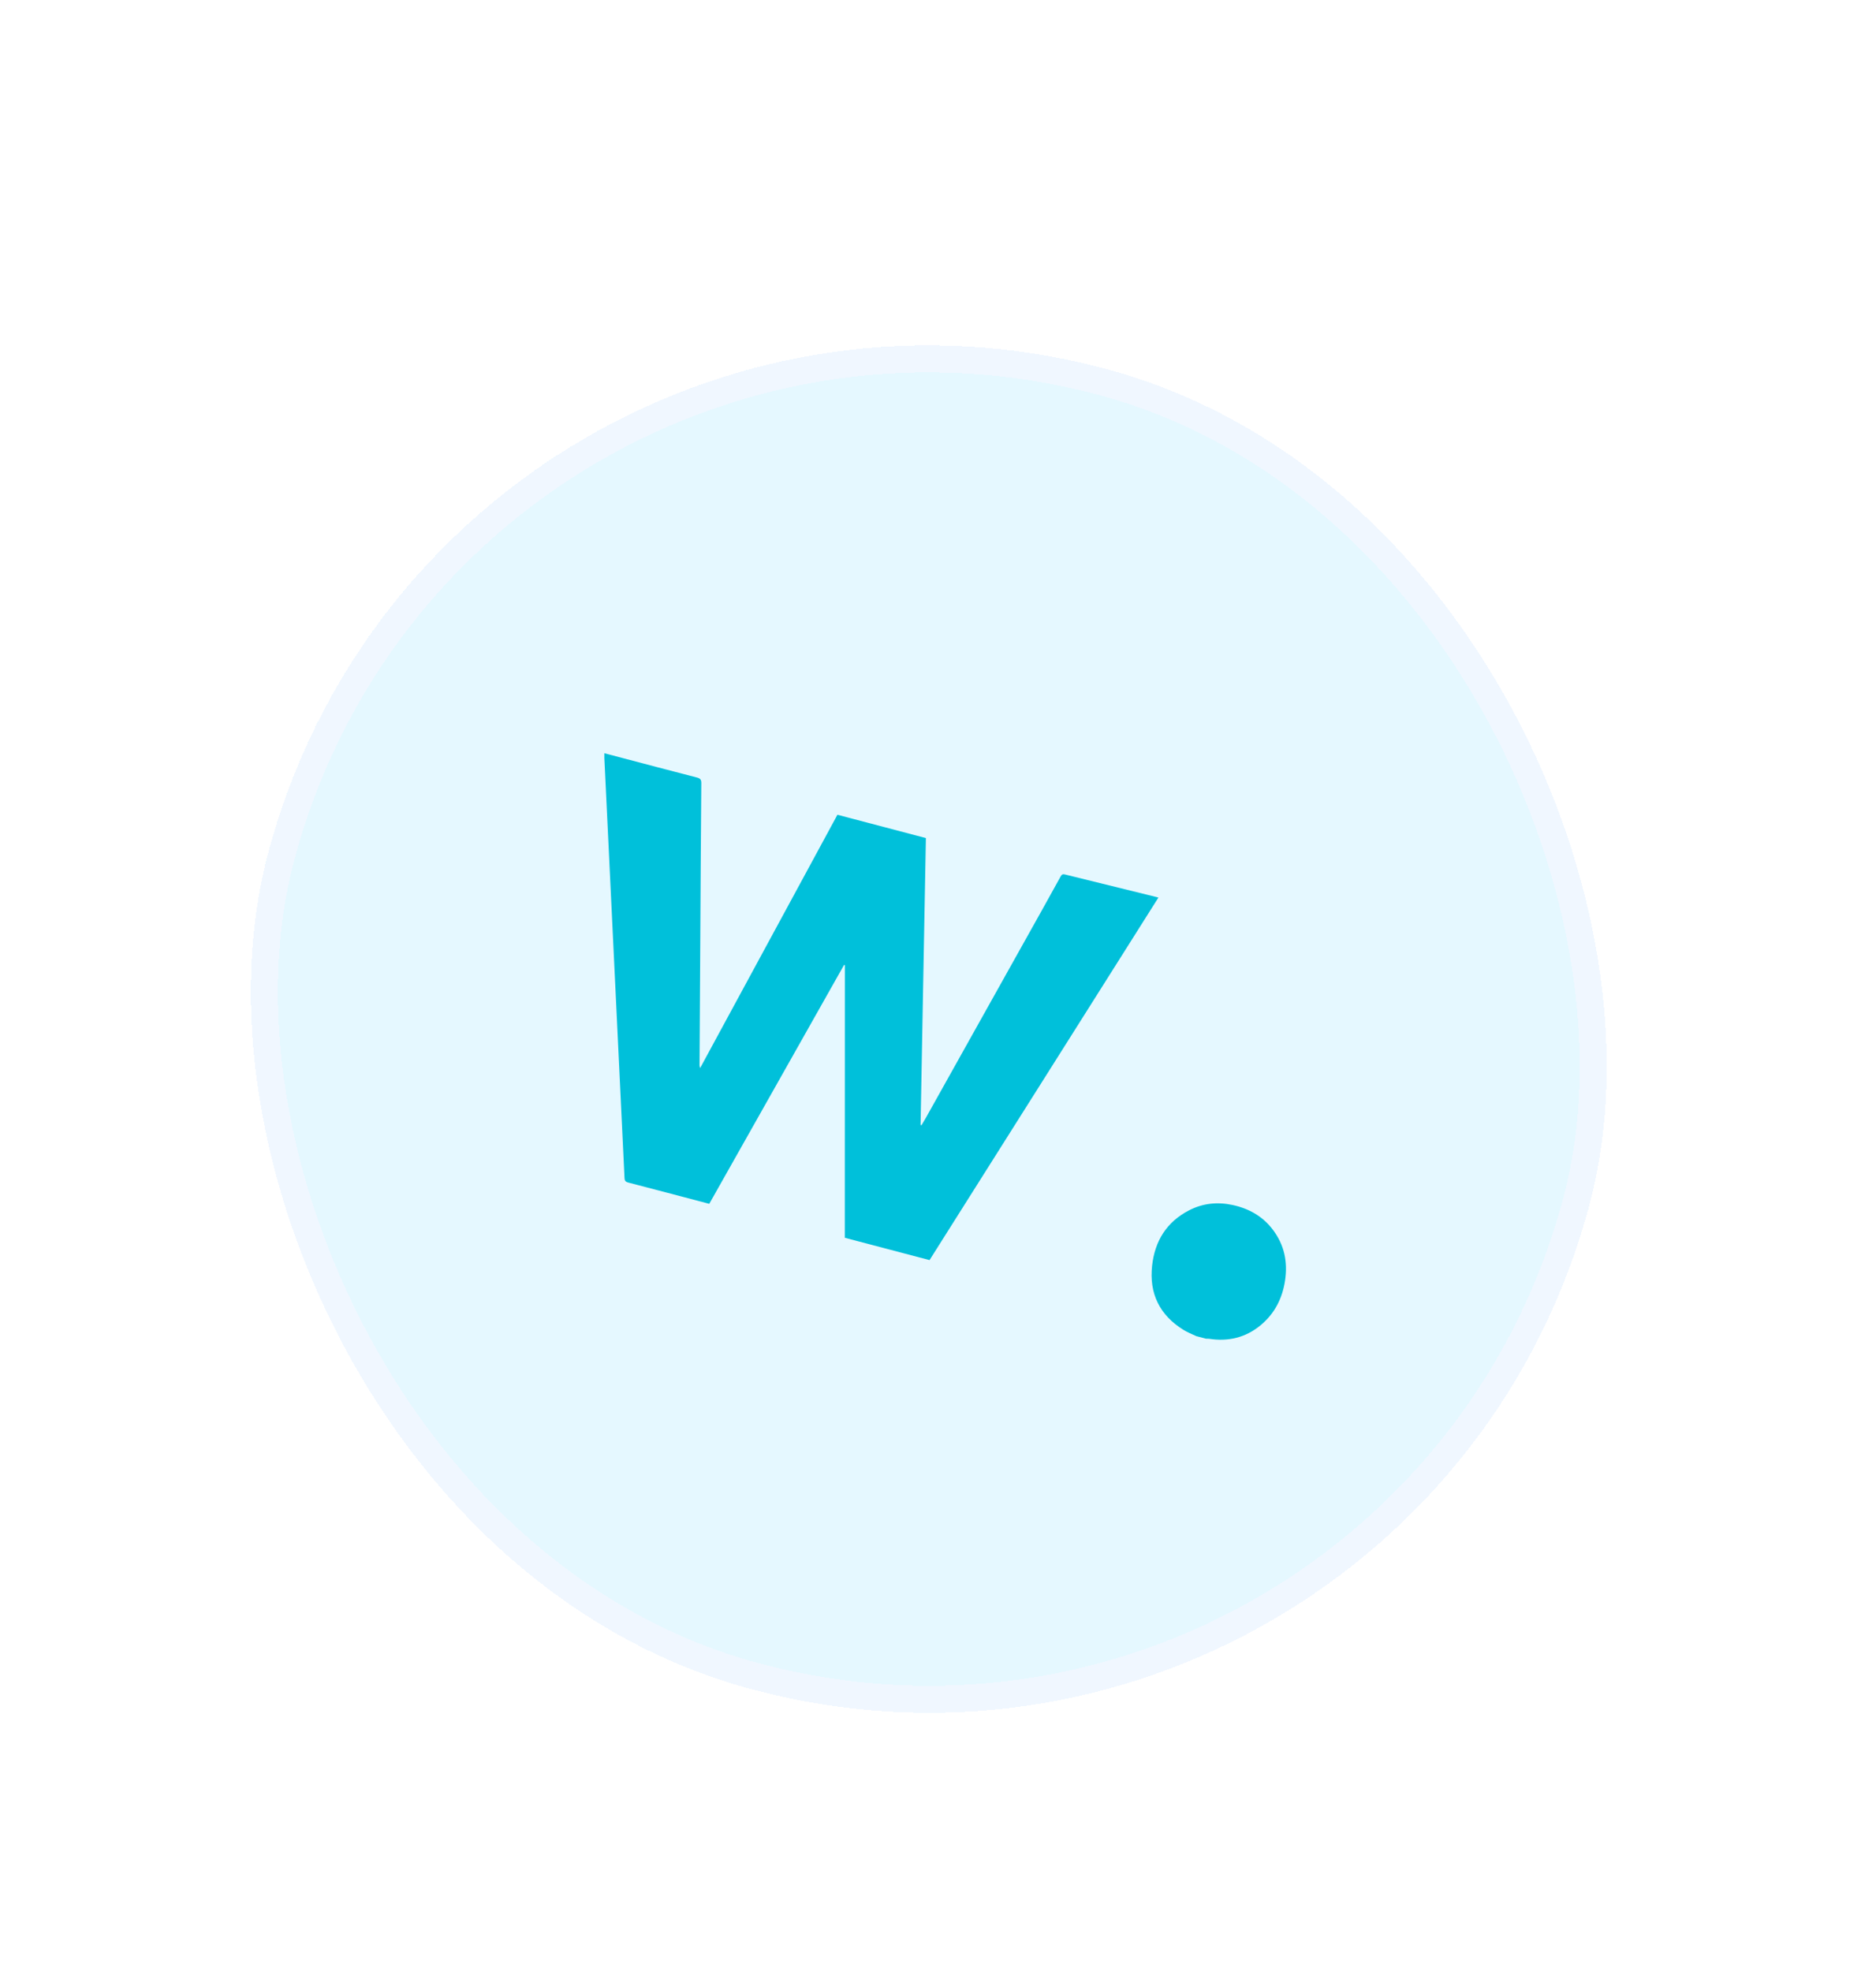 <svg width="59" height="62" viewBox="0 0 59 62" fill="none" xmlns="http://www.w3.org/2000/svg">
<g filter="url(#filter0_d_3048_1374)">
<rect x="13.899" y="0.987" width="43" height="43" rx="21.5" transform="rotate(14.766 13.899 0.987)" fill="#E5F8FF" shape-rendering="crispEdges"/>
<rect x="14.202" y="1.506" width="42.151" height="42.151" rx="21.075" transform="rotate(14.766 14.202 1.506)" stroke="#F0F7FF" stroke-width="0.849" shape-rendering="crispEdges"/>
<path d="M39.648 36.571C40.087 36.207 40.33 35.729 40.415 35.166C40.504 34.58 40.39 34.045 40.034 33.572C39.715 33.147 39.279 32.902 38.766 32.791C38.289 32.688 37.826 32.735 37.392 32.961C36.69 33.324 36.32 33.923 36.234 34.696C36.136 35.576 36.471 36.256 37.222 36.72C37.348 36.798 37.489 36.852 37.623 36.916L37.931 36.997C37.963 36.998 37.995 36.994 38.026 36.999C38.628 37.093 39.176 36.963 39.648 36.571L39.648 36.571Z" fill="#00C0DA"/>
<path d="M36.342 23.097C35.392 22.863 34.441 22.63 33.492 22.394C33.421 22.376 33.39 22.397 33.358 22.455C33.163 22.811 32.965 23.166 32.767 23.521C31.559 25.684 30.35 27.847 29.14 30.01C29.089 30.102 29.033 30.192 28.98 30.283C28.97 30.279 28.961 30.275 28.952 30.271C29.008 27.263 29.064 24.255 29.119 21.249L26.337 20.516C24.9 23.168 23.465 25.817 22.018 28.486C22.008 28.441 22 28.422 22 28.403C22.007 27.253 22.014 26.104 22.021 24.954C22.032 23.142 22.041 21.331 22.056 19.519C22.057 19.404 22.016 19.369 21.913 19.343C21.096 19.133 20.28 18.916 19.463 18.701C19.317 18.662 19.172 18.624 19.008 18.581C19.007 18.642 19.005 18.686 19.007 18.73C19.219 23.134 19.432 27.537 19.641 31.941C19.646 32.035 19.677 32.063 19.759 32.085C20.573 32.296 21.385 32.511 22.197 32.725L22.306 32.754C23.722 30.244 25.134 27.741 26.546 25.239C26.554 25.242 26.563 25.244 26.571 25.247C26.571 28.108 26.57 30.968 26.569 33.822L29.234 34.524C31.631 30.726 34.028 26.929 36.432 23.12C36.389 23.109 36.365 23.103 36.342 23.097Z" fill="#00C0DA"/>
</g>
<defs>
<filter id="filter0_d_3048_1374" x="-4.472" y="-1.313" width="67.363" height="67.364" filterUnits="userSpaceOnUse" color-interpolation-filters="sRGB">
<feFlood flood-opacity="0" result="BackgroundImageFix"/>
<feColorMatrix in="SourceAlpha" type="matrix" values="0 0 0 0 0 0 0 0 0 0 0 0 0 0 0 0 0 0 127 0" result="hardAlpha"/>
<feOffset dy="5.112"/>
<feGaussianBlur stdDeviation="3.706"/>
<feComposite in2="hardAlpha" operator="out"/>
<feColorMatrix type="matrix" values="0 0 0 0 0.8 0 0 0 0 0.89 0 0 0 0 1 0 0 0 1 0"/>
<feBlend mode="multiply" in2="BackgroundImageFix" result="effect1_dropShadow_3048_1374"/>
<feBlend mode="normal" in="SourceGraphic" in2="effect1_dropShadow_3048_1374" result="shape"/>
</filter>
</defs>
</svg>
